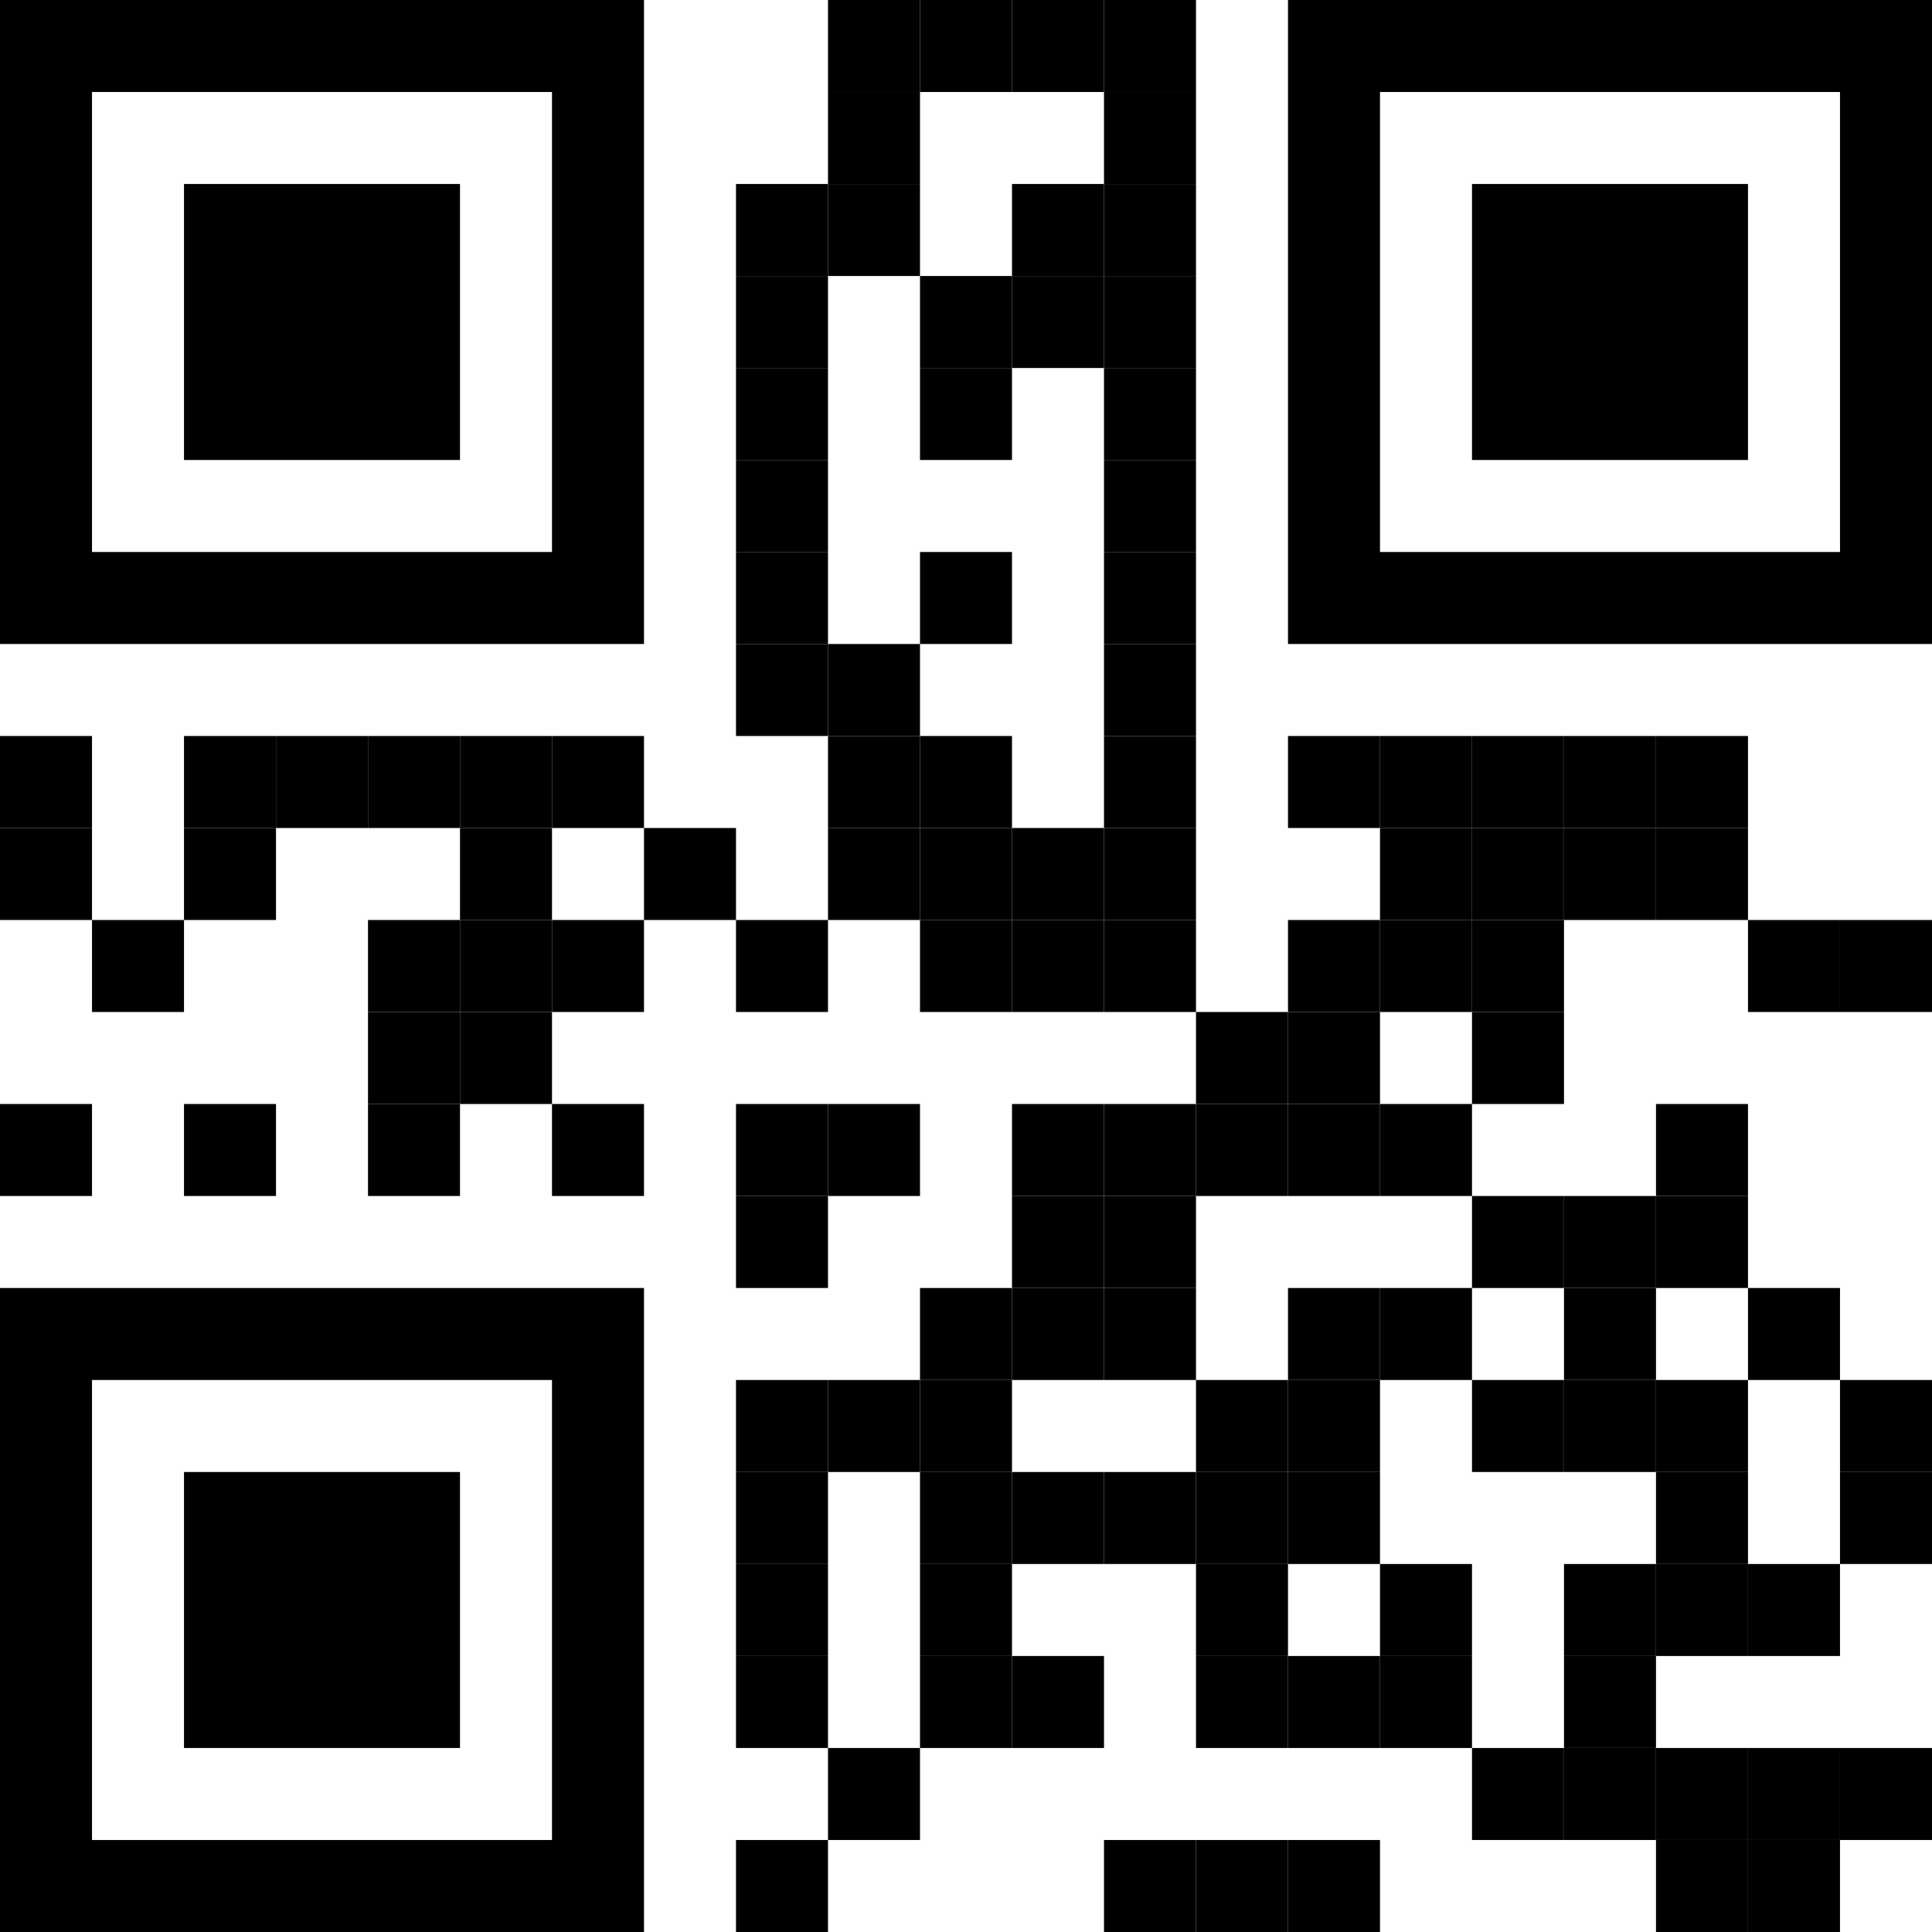 <svg version="1.1" xmlns="http://www.w3.org/2000/svg" width="168" height="168" viewBox="80 80 420 420">
  <rect x="80" y="80" width="420" height="420" fill="#ffffff" />
  <rect x="260" y="80" width="20" height="20" fill="#000000" />
  <rect x="280" y="80" width="20" height="20" fill="#000000" />
  <rect x="300" y="80" width="20" height="20" fill="#000000" />
  <rect x="320" y="80" width="20" height="20" fill="#000000" />
  <rect x="260" y="100" width="20" height="20" fill="#000000" />
  <rect x="320" y="100" width="20" height="20" fill="#000000" />
  <rect x="240" y="120" width="20" height="20" fill="#000000" />
  <rect x="260" y="120" width="20" height="20" fill="#000000" />
  <rect x="300" y="120" width="20" height="20" fill="#000000" />
  <rect x="320" y="120" width="20" height="20" fill="#000000" />
  <rect x="240" y="140" width="20" height="20" fill="#000000" />
  <rect x="280" y="140" width="20" height="20" fill="#000000" />
  <rect x="300" y="140" width="20" height="20" fill="#000000" />
  <rect x="320" y="140" width="20" height="20" fill="#000000" />
  <rect x="240" y="160" width="20" height="20" fill="#000000" />
  <rect x="280" y="160" width="20" height="20" fill="#000000" />
  <rect x="320" y="160" width="20" height="20" fill="#000000" />
  <rect x="240" y="180" width="20" height="20" fill="#000000" />
  <rect x="320" y="180" width="20" height="20" fill="#000000" />
  <rect x="240" y="200" width="20" height="20" fill="#000000" />
  <rect x="280" y="200" width="20" height="20" fill="#000000" />
  <rect x="320" y="200" width="20" height="20" fill="#000000" />
  <rect x="240" y="220" width="20" height="20" fill="#000000" />
  <rect x="260" y="220" width="20" height="20" fill="#000000" />
  <rect x="320" y="220" width="20" height="20" fill="#000000" />
  <rect x="80" y="240" width="20" height="20" fill="#000000" />
  <rect x="120" y="240" width="20" height="20" fill="#000000" />
  <rect x="140" y="240" width="20" height="20" fill="#000000" />
  <rect x="160" y="240" width="20" height="20" fill="#000000" />
  <rect x="180" y="240" width="20" height="20" fill="#000000" />
  <rect x="200" y="240" width="20" height="20" fill="#000000" />
  <rect x="260" y="240" width="20" height="20" fill="#000000" />
  <rect x="280" y="240" width="20" height="20" fill="#000000" />
  <rect x="320" y="240" width="20" height="20" fill="#000000" />
  <rect x="360" y="240" width="20" height="20" fill="#000000" />
  <rect x="380" y="240" width="20" height="20" fill="#000000" />
  <rect x="400" y="240" width="20" height="20" fill="#000000" />
  <rect x="420" y="240" width="20" height="20" fill="#000000" />
  <rect x="440" y="240" width="20" height="20" fill="#000000" />
  <rect x="80" y="260" width="20" height="20" fill="#000000" />
  <rect x="120" y="260" width="20" height="20" fill="#000000" />
  <rect x="180" y="260" width="20" height="20" fill="#000000" />
  <rect x="220" y="260" width="20" height="20" fill="#000000" />
  <rect x="260" y="260" width="20" height="20" fill="#000000" />
  <rect x="280" y="260" width="20" height="20" fill="#000000" />
  <rect x="300" y="260" width="20" height="20" fill="#000000" />
  <rect x="320" y="260" width="20" height="20" fill="#000000" />
  <rect x="380" y="260" width="20" height="20" fill="#000000" />
  <rect x="400" y="260" width="20" height="20" fill="#000000" />
  <rect x="420" y="260" width="20" height="20" fill="#000000" />
  <rect x="440" y="260" width="20" height="20" fill="#000000" />
  <rect x="100" y="280" width="20" height="20" fill="#000000" />
  <rect x="160" y="280" width="20" height="20" fill="#000000" />
  <rect x="180" y="280" width="20" height="20" fill="#000000" />
  <rect x="200" y="280" width="20" height="20" fill="#000000" />
  <rect x="240" y="280" width="20" height="20" fill="#000000" />
  <rect x="280" y="280" width="20" height="20" fill="#000000" />
  <rect x="300" y="280" width="20" height="20" fill="#000000" />
  <rect x="320" y="280" width="20" height="20" fill="#000000" />
  <rect x="360" y="280" width="20" height="20" fill="#000000" />
  <rect x="380" y="280" width="20" height="20" fill="#000000" />
  <rect x="400" y="280" width="20" height="20" fill="#000000" />
  <rect x="460" y="280" width="20" height="20" fill="#000000" />
  <rect x="480" y="280" width="20" height="20" fill="#000000" />
  <rect x="160" y="300" width="20" height="20" fill="#000000" />
  <rect x="180" y="300" width="20" height="20" fill="#000000" />
  <rect x="340" y="300" width="20" height="20" fill="#000000" />
  <rect x="360" y="300" width="20" height="20" fill="#000000" />
  <rect x="400" y="300" width="20" height="20" fill="#000000" />
  <rect x="80" y="320" width="20" height="20" fill="#000000" />
  <rect x="120" y="320" width="20" height="20" fill="#000000" />
  <rect x="160" y="320" width="20" height="20" fill="#000000" />
  <rect x="200" y="320" width="20" height="20" fill="#000000" />
  <rect x="240" y="320" width="20" height="20" fill="#000000" />
  <rect x="260" y="320" width="20" height="20" fill="#000000" />
  <rect x="300" y="320" width="20" height="20" fill="#000000" />
  <rect x="320" y="320" width="20" height="20" fill="#000000" />
  <rect x="340" y="320" width="20" height="20" fill="#000000" />
  <rect x="360" y="320" width="20" height="20" fill="#000000" />
  <rect x="380" y="320" width="20" height="20" fill="#000000" />
  <rect x="440" y="320" width="20" height="20" fill="#000000" />
  <rect x="240" y="340" width="20" height="20" fill="#000000" />
  <rect x="300" y="340" width="20" height="20" fill="#000000" />
  <rect x="320" y="340" width="20" height="20" fill="#000000" />
  <rect x="400" y="340" width="20" height="20" fill="#000000" />
  <rect x="420" y="340" width="20" height="20" fill="#000000" />
  <rect x="440" y="340" width="20" height="20" fill="#000000" />
  <rect x="280" y="360" width="20" height="20" fill="#000000" />
  <rect x="300" y="360" width="20" height="20" fill="#000000" />
  <rect x="320" y="360" width="20" height="20" fill="#000000" />
  <rect x="360" y="360" width="20" height="20" fill="#000000" />
  <rect x="380" y="360" width="20" height="20" fill="#000000" />
  <rect x="420" y="360" width="20" height="20" fill="#000000" />
  <rect x="460" y="360" width="20" height="20" fill="#000000" />
  <rect x="240" y="380" width="20" height="20" fill="#000000" />
  <rect x="260" y="380" width="20" height="20" fill="#000000" />
  <rect x="280" y="380" width="20" height="20" fill="#000000" />
  <rect x="340" y="380" width="20" height="20" fill="#000000" />
  <rect x="360" y="380" width="20" height="20" fill="#000000" />
  <rect x="400" y="380" width="20" height="20" fill="#000000" />
  <rect x="420" y="380" width="20" height="20" fill="#000000" />
  <rect x="440" y="380" width="20" height="20" fill="#000000" />
  <rect x="480" y="380" width="20" height="20" fill="#000000" />
  <rect x="240" y="400" width="20" height="20" fill="#000000" />
  <rect x="280" y="400" width="20" height="20" fill="#000000" />
  <rect x="300" y="400" width="20" height="20" fill="#000000" />
  <rect x="320" y="400" width="20" height="20" fill="#000000" />
  <rect x="340" y="400" width="20" height="20" fill="#000000" />
  <rect x="360" y="400" width="20" height="20" fill="#000000" />
  <rect x="440" y="400" width="20" height="20" fill="#000000" />
  <rect x="480" y="400" width="20" height="20" fill="#000000" />
  <rect x="240" y="420" width="20" height="20" fill="#000000" />
  <rect x="280" y="420" width="20" height="20" fill="#000000" />
  <rect x="340" y="420" width="20" height="20" fill="#000000" />
  <rect x="380" y="420" width="20" height="20" fill="#000000" />
  <rect x="420" y="420" width="20" height="20" fill="#000000" />
  <rect x="440" y="420" width="20" height="20" fill="#000000" />
  <rect x="460" y="420" width="20" height="20" fill="#000000" />
  <rect x="240" y="440" width="20" height="20" fill="#000000" />
  <rect x="280" y="440" width="20" height="20" fill="#000000" />
  <rect x="300" y="440" width="20" height="20" fill="#000000" />
  <rect x="340" y="440" width="20" height="20" fill="#000000" />
  <rect x="360" y="440" width="20" height="20" fill="#000000" />
  <rect x="380" y="440" width="20" height="20" fill="#000000" />
  <rect x="420" y="440" width="20" height="20" fill="#000000" />
  <rect x="260" y="460" width="20" height="20" fill="#000000" />
  <rect x="400" y="460" width="20" height="20" fill="#000000" />
  <rect x="420" y="460" width="20" height="20" fill="#000000" />
  <rect x="440" y="460" width="20" height="20" fill="#000000" />
  <rect x="460" y="460" width="20" height="20" fill="#000000" />
  <rect x="480" y="460" width="20" height="20" fill="#000000" />
  <rect x="240" y="480" width="20" height="20" fill="#000000" />
  <rect x="320" y="480" width="20" height="20" fill="#000000" />
  <rect x="340" y="480" width="20" height="20" fill="#000000" />
  <rect x="360" y="480" width="20" height="20" fill="#000000" />
  <rect x="440" y="480" width="20" height="20" fill="#000000" />
  <rect x="460" y="480" width="20" height="20" fill="#000000" />
  <!-- Finder patterns -->
  <path d="M80,80 h140 v140 h-140 Z M100,100 h100 v100 h-100 Z" fill-rule="evenodd" fill="#000000" />
  <path d="M360,80 h140 v140 h-140 Z M380,100 h100 v100 h-100 Z" fill-rule="evenodd" fill="#000000" />
  <path d="M80,360 h140 v140 h-140 Z M100,380 h100 v100 h-100 Z" fill-rule="evenodd" fill="#000000" />
  <!-- Finder pattern inner squares -->
  <rect x="120" y="120" width="60" height="60" fill="#000000" />
  <rect x="400" y="120" width="60" height="60" fill="#000000" />
  <rect x="120" y="400" width="60" height="60" fill="#000000" />
</svg>
